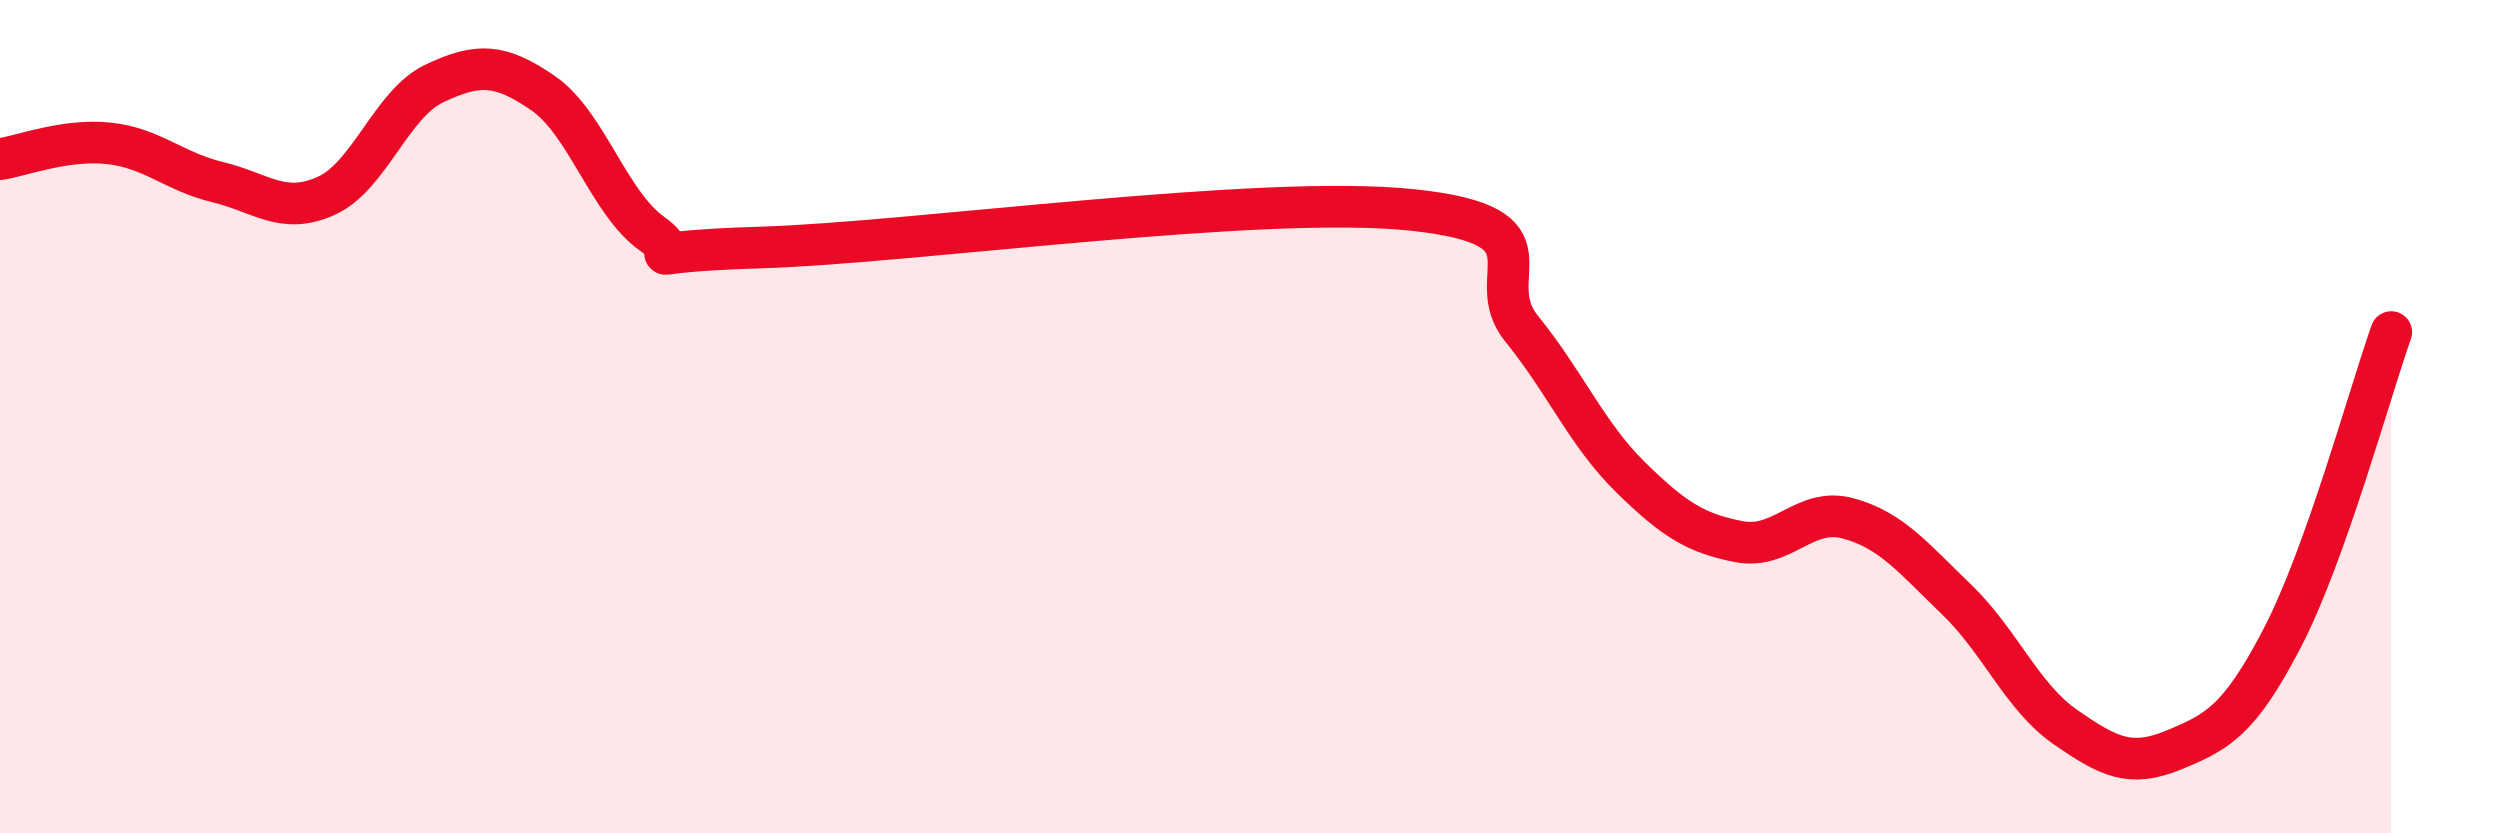 
    <svg width="60" height="20" viewBox="0 0 60 20" xmlns="http://www.w3.org/2000/svg">
      <path
        d="M 0,3.82 C 0.52,3.74 1.57,3.33 2.61,3.44 C 3.65,3.55 4.18,4.12 5.22,4.37 C 6.26,4.62 6.79,5.17 7.83,4.7 C 8.87,4.23 9.39,2.49 10.43,2 C 11.47,1.51 12,1.52 13.04,2.24 C 14.08,2.96 14.61,4.87 15.65,5.61 C 16.69,6.35 14.61,6.05 18.26,5.94 C 21.91,5.83 30.26,4.65 33.91,5.04 C 37.56,5.43 35.48,6.61 36.52,7.89 C 37.56,9.17 38.09,10.43 39.13,11.45 C 40.17,12.47 40.7,12.8 41.74,13 C 42.78,13.2 43.31,12.16 44.35,12.44 C 45.39,12.72 45.92,13.39 46.96,14.39 C 48,15.39 48.53,16.73 49.57,17.45 C 50.61,18.17 51.13,18.43 52.17,18 C 53.21,17.57 53.74,17.31 54.78,15.3 C 55.82,13.29 56.87,9.44 57.39,7.97L57.39 20L0 20Z"
        fill="#EB0A25"
        opacity="0.1"
        stroke-linecap="round"
        stroke-linejoin="round"
      />
      <path
        d="M 0,3.82 C 0.52,3.74 1.57,3.33 2.61,3.44 C 3.65,3.55 4.18,4.12 5.22,4.37 C 6.26,4.62 6.79,5.17 7.83,4.7 C 8.87,4.23 9.39,2.49 10.43,2 C 11.47,1.51 12,1.52 13.04,2.24 C 14.08,2.96 14.61,4.87 15.65,5.61 C 16.69,6.35 14.61,6.05 18.26,5.94 C 21.91,5.83 30.26,4.65 33.91,5.04 C 37.56,5.43 35.48,6.61 36.52,7.89 C 37.56,9.17 38.09,10.43 39.13,11.45 C 40.17,12.47 40.7,12.8 41.74,13 C 42.78,13.2 43.31,12.16 44.35,12.44 C 45.39,12.72 45.92,13.39 46.96,14.39 C 48,15.39 48.53,16.73 49.57,17.45 C 50.61,18.17 51.13,18.43 52.17,18 C 53.21,17.57 53.74,17.31 54.78,15.3 C 55.82,13.29 56.87,9.44 57.39,7.97"
        stroke="#EB0A25"
        stroke-width="1"
        fill="none"
        stroke-linecap="round"
        stroke-linejoin="round"
      />
    </svg>
  